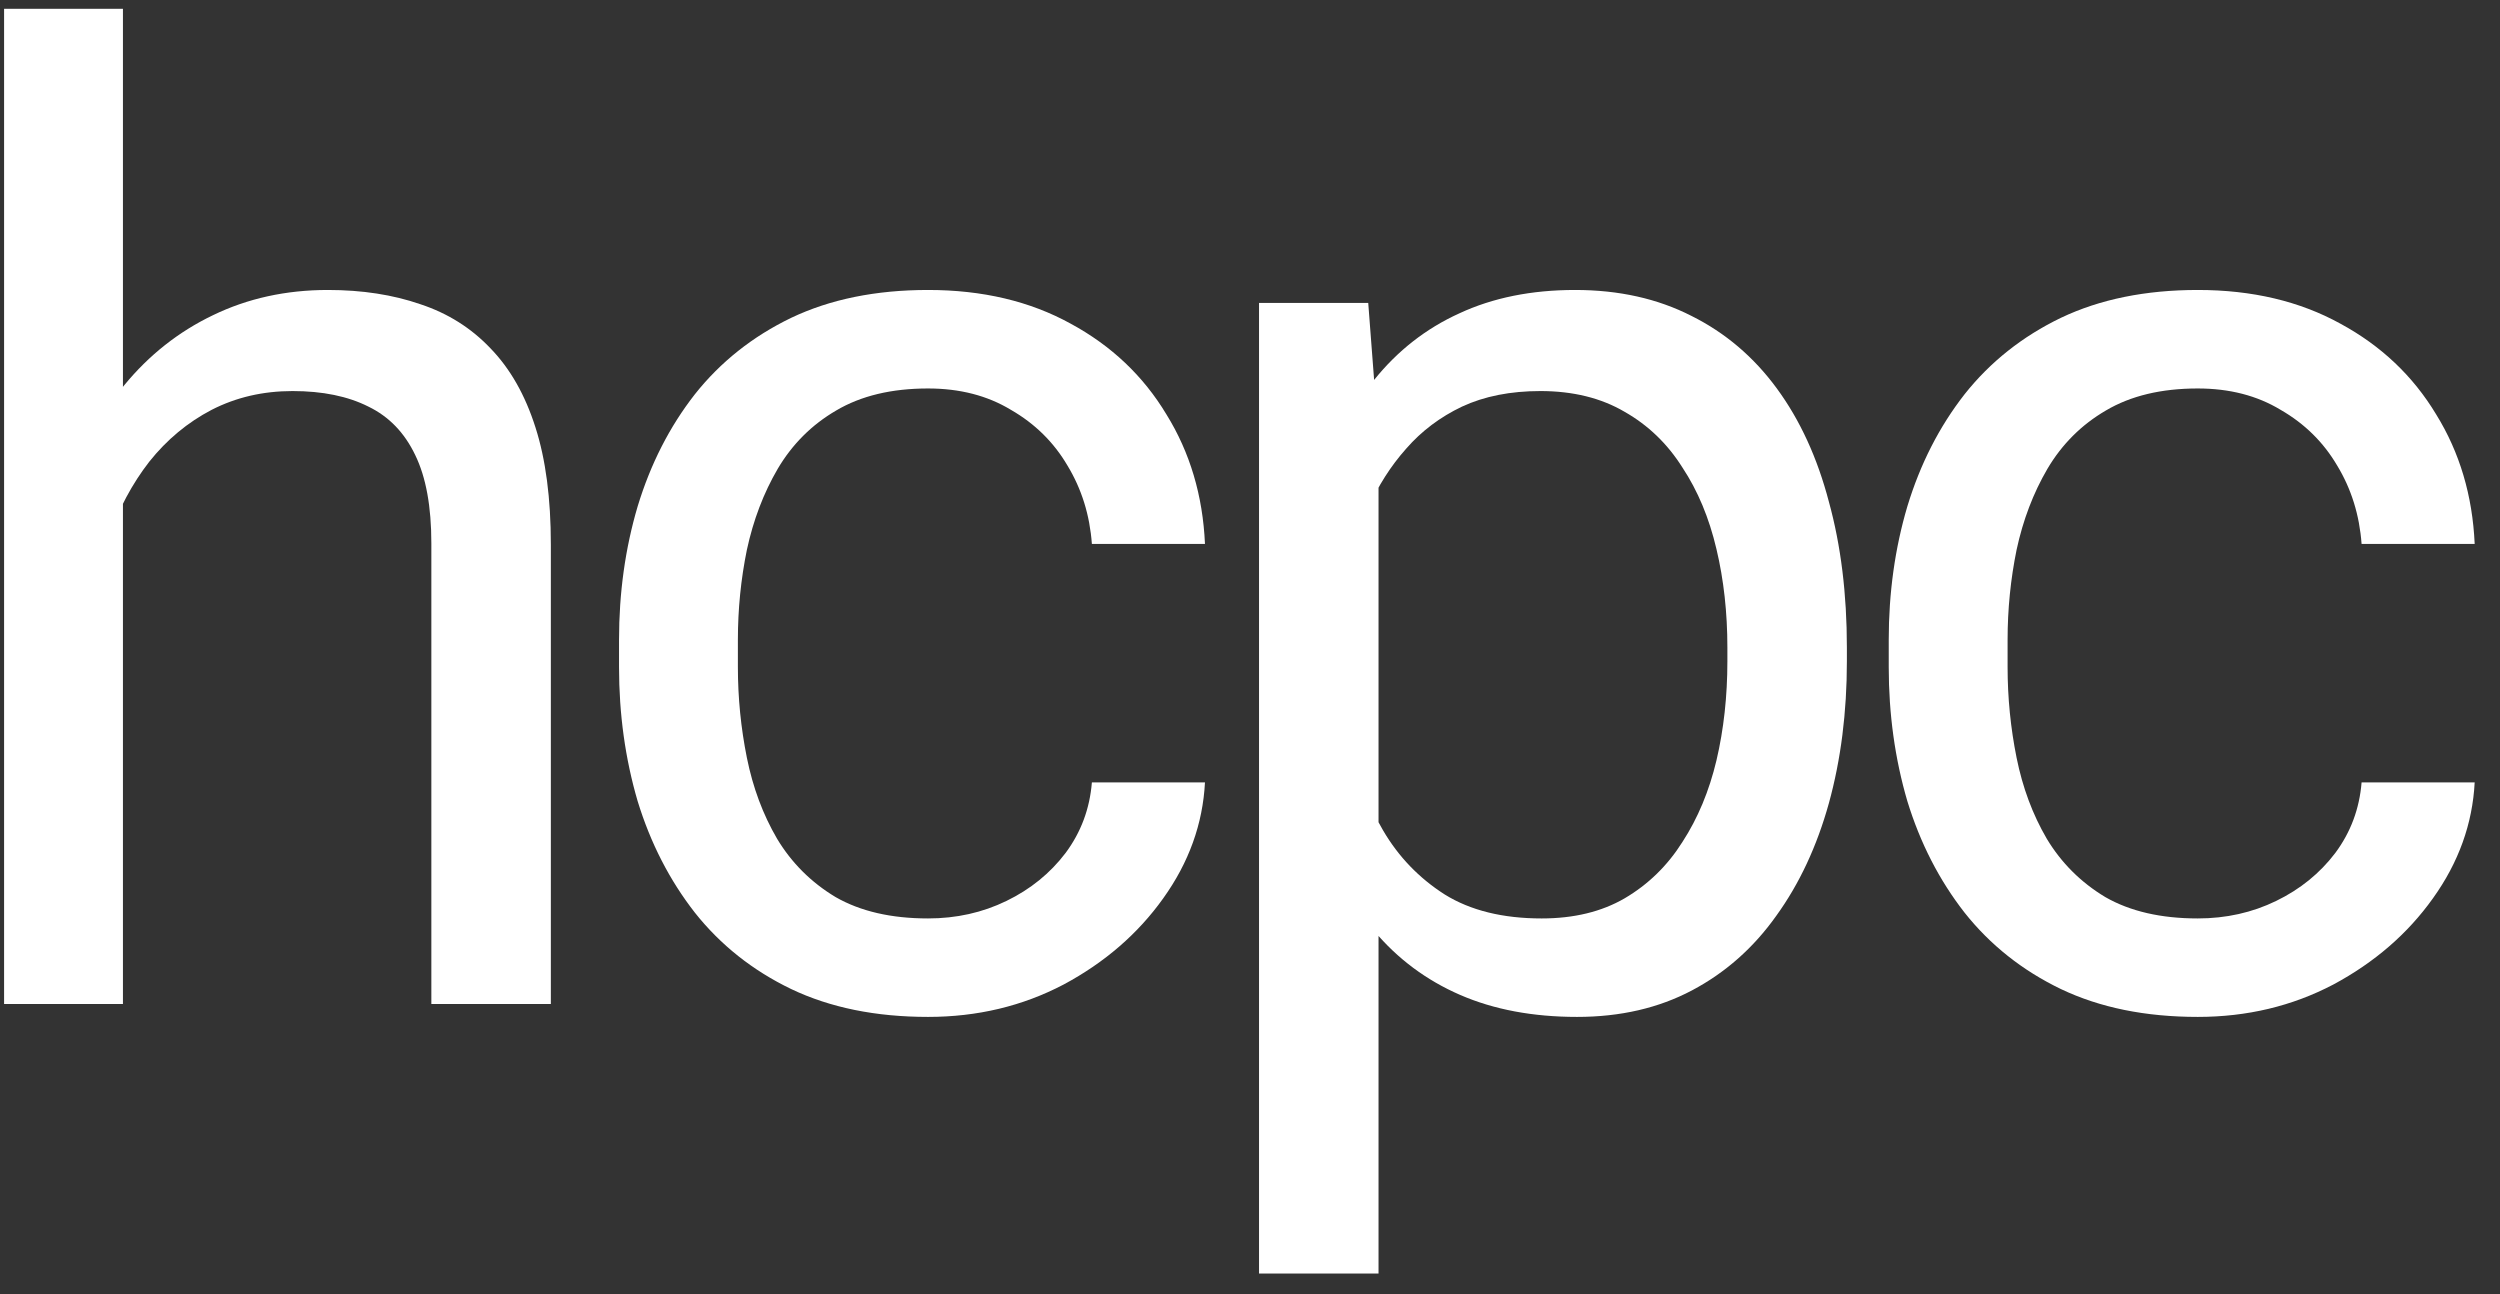 <svg xmlns="http://www.w3.org/2000/svg" width="85" height="44" viewBox="0 0 85 44" fill="none"><rect x="0" y="0" width="85" height="44" fill="#333333" stroke="none"/><path d="M4.18 0.299V34.135H0.139V0.299H4.18ZM3.219 21.314L1.537 21.248C1.552 19.618 1.792 18.113 2.258 16.732C2.724 15.337 3.379 14.126 4.224 13.098C5.069 12.069 6.074 11.277 7.239 10.718C8.418 10.146 9.722 9.859 11.149 9.859C12.314 9.859 13.362 10.021 14.294 10.344C15.226 10.652 16.02 11.152 16.675 11.842C17.345 12.532 17.855 13.428 18.205 14.529C18.554 15.616 18.729 16.945 18.729 18.517V34.135H14.666V18.473C14.666 17.224 14.484 16.226 14.12 15.477C13.756 14.713 13.224 14.162 12.525 13.824C11.826 13.472 10.967 13.296 9.947 13.296C8.943 13.296 8.025 13.509 7.195 13.935C6.379 14.361 5.673 14.948 5.076 15.697C4.494 16.446 4.035 17.305 3.7 18.274C3.379 19.229 3.219 20.242 3.219 21.314Z" fill="white"></path><path d="M31.554 31.227C32.515 31.227 33.404 31.029 34.219 30.632C35.035 30.236 35.705 29.692 36.229 29.002C36.753 28.297 37.052 27.497 37.124 26.601H40.969C40.896 28.011 40.423 29.325 39.549 30.544C38.69 31.748 37.561 32.725 36.163 33.474C34.765 34.208 33.229 34.575 31.554 34.575C29.777 34.575 28.227 34.26 26.901 33.628C25.591 32.997 24.498 32.13 23.625 31.029C22.765 29.927 22.117 28.664 21.68 27.24C21.258 25.801 21.047 24.281 21.047 22.68V21.755C21.047 20.154 21.258 18.641 21.68 17.217C22.117 15.778 22.765 14.507 23.625 13.406C24.498 12.305 25.591 11.438 26.901 10.806C28.227 10.175 29.777 9.859 31.554 9.859C33.404 9.859 35.02 10.241 36.404 11.005C37.787 11.754 38.872 12.782 39.658 14.089C40.459 15.381 40.896 16.85 40.969 18.494H37.124C37.052 17.511 36.775 16.622 36.294 15.829C35.828 15.036 35.188 14.405 34.372 13.935C33.571 13.45 32.632 13.208 31.554 13.208C30.316 13.208 29.275 13.457 28.43 13.957C27.6 14.441 26.938 15.102 26.443 15.939C25.962 16.762 25.613 17.68 25.394 18.693C25.19 19.691 25.088 20.712 25.088 21.755V22.68C25.088 23.723 25.19 24.751 25.394 25.764C25.598 26.777 25.94 27.695 26.421 28.518C26.916 29.34 27.578 30.001 28.409 30.5C29.253 30.985 30.302 31.227 31.554 31.227Z" fill="white"></path><path d="M46.87 14.882V43.299H42.807V10.3H46.52L46.87 14.882ZM62.794 22.019V22.482C62.794 24.215 62.591 25.823 62.183 27.306C61.775 28.775 61.178 30.052 60.392 31.139C59.62 32.226 58.666 33.07 57.53 33.672C56.394 34.274 55.091 34.575 53.62 34.575C52.12 34.575 50.794 34.326 49.644 33.827C48.494 33.327 47.518 32.6 46.717 31.646C45.916 30.691 45.275 29.546 44.795 28.209C44.329 26.873 44.008 25.367 43.833 23.693V21.226C44.008 19.464 44.336 17.885 44.816 16.49C45.297 15.095 45.931 13.905 46.717 12.921C47.518 11.923 48.486 11.166 49.622 10.652C50.758 10.124 52.069 9.859 53.554 9.859C55.04 9.859 56.358 10.153 57.508 10.74C58.659 11.313 59.627 12.136 60.413 13.208C61.2 14.28 61.79 15.565 62.183 17.063C62.591 18.546 62.794 20.198 62.794 22.019ZM58.731 22.482V22.019C58.731 20.83 58.608 19.713 58.36 18.671C58.112 17.613 57.727 16.688 57.202 15.895C56.693 15.087 56.037 14.456 55.236 14.001C54.435 13.531 53.481 13.296 52.375 13.296C51.355 13.296 50.467 13.472 49.71 13.824C48.967 14.177 48.333 14.654 47.809 15.256C47.285 15.844 46.855 16.519 46.52 17.283C46.2 18.032 45.96 18.81 45.799 19.618V25.323C46.091 26.351 46.498 27.321 47.023 28.231C47.547 29.127 48.246 29.854 49.12 30.412C49.994 30.955 51.093 31.227 52.418 31.227C53.511 31.227 54.45 31 55.236 30.544C56.037 30.074 56.693 29.435 57.202 28.628C57.727 27.82 58.112 26.895 58.36 25.852C58.608 24.795 58.731 23.671 58.731 22.482Z" fill="white"></path><path d="M74.724 31.227C75.685 31.227 76.574 31.029 77.389 30.632C78.205 30.236 78.875 29.692 79.399 29.002C79.923 28.297 80.222 27.497 80.294 26.601H84.139C84.066 28.011 83.593 29.325 82.719 30.544C81.86 31.748 80.731 32.725 79.333 33.474C77.935 34.208 76.399 34.575 74.724 34.575C72.948 34.575 71.397 34.26 70.071 33.628C68.761 32.997 67.668 32.13 66.795 31.029C65.935 29.927 65.287 28.664 64.85 27.24C64.428 25.801 64.217 24.281 64.217 22.68V21.755C64.217 20.154 64.428 18.641 64.85 17.217C65.287 15.778 65.935 14.507 66.795 13.406C67.668 12.305 68.761 11.438 70.071 10.806C71.397 10.175 72.948 9.859 74.724 9.859C76.574 9.859 78.19 10.241 79.574 11.005C80.957 11.754 82.042 12.782 82.829 14.089C83.629 15.381 84.066 16.85 84.139 18.494H80.294C80.222 17.511 79.945 16.622 79.464 15.829C78.998 15.036 78.358 14.405 77.542 13.935C76.741 13.45 75.802 13.208 74.724 13.208C73.486 13.208 72.445 13.457 71.6 13.957C70.77 14.441 70.108 15.102 69.613 15.939C69.132 16.762 68.782 17.68 68.564 18.693C68.36 19.691 68.258 20.712 68.258 21.755V22.68C68.258 23.723 68.36 24.751 68.564 25.764C68.768 26.777 69.11 27.695 69.591 28.518C70.086 29.34 70.749 30.001 71.579 30.5C72.423 30.985 73.472 31.227 74.724 31.227Z" fill="white"></path></svg>
